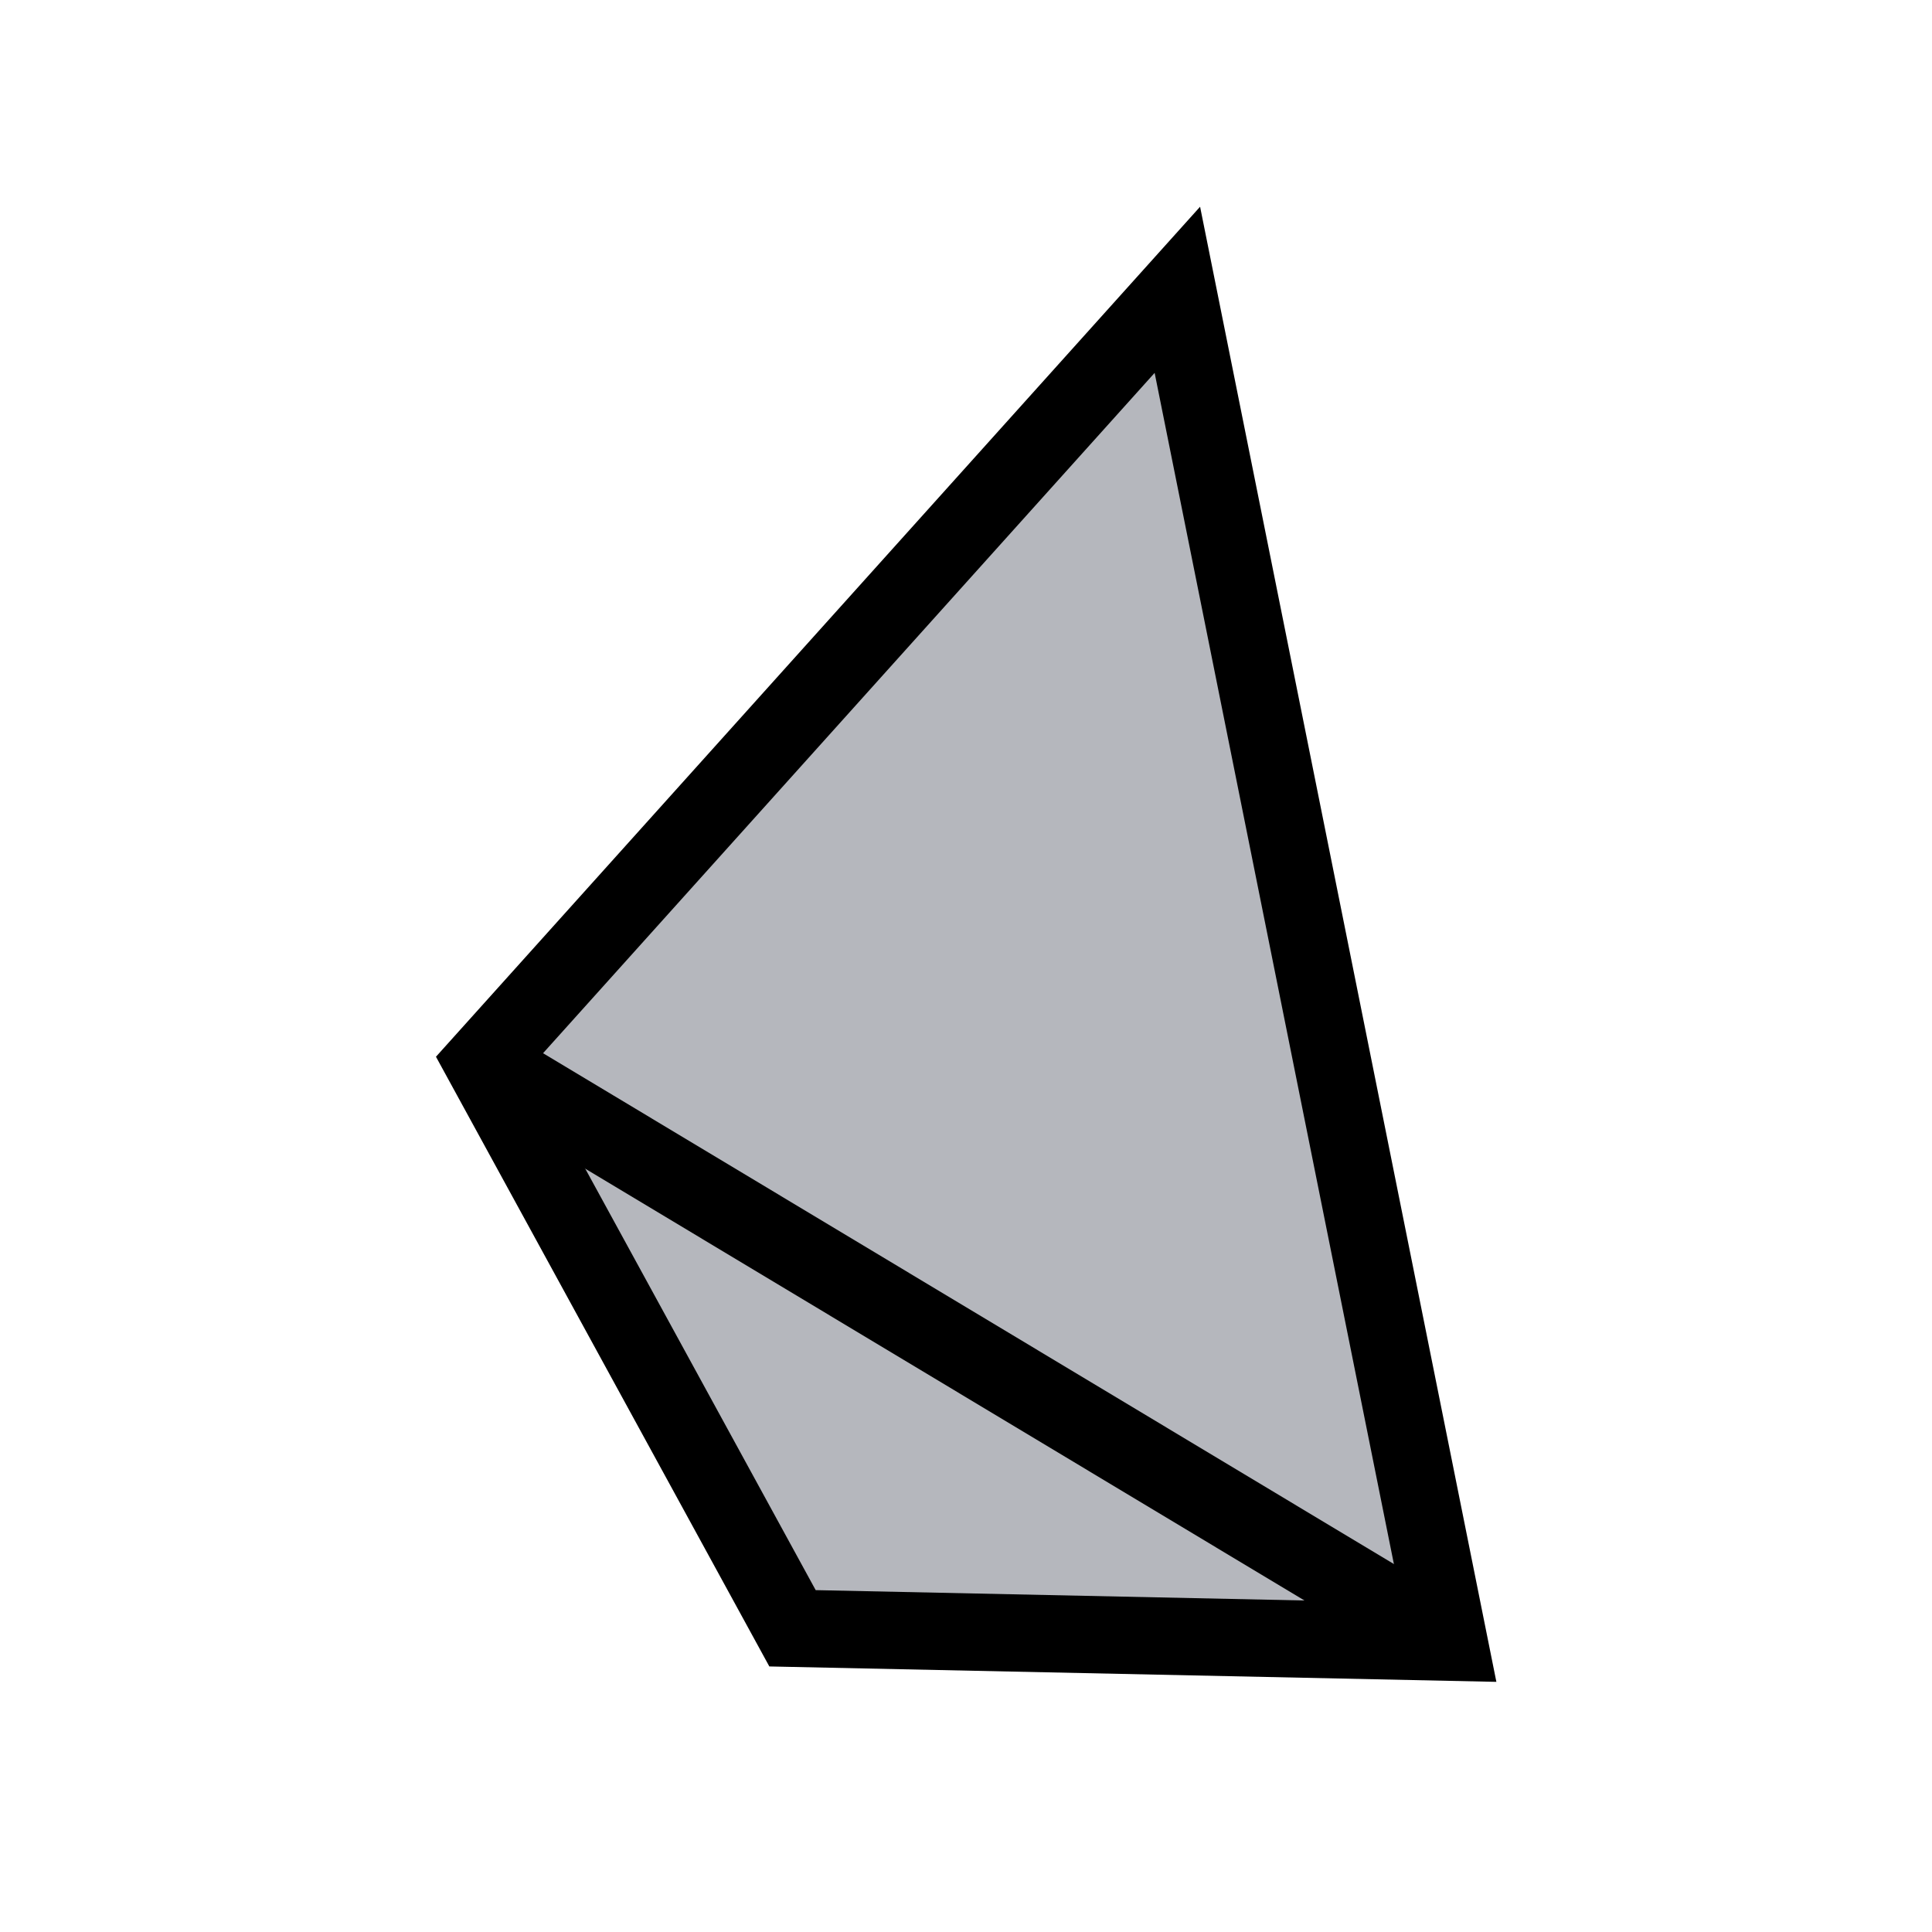 <?xml version="1.0" encoding="UTF-8"?>
<svg id="Calque_1" data-name="Calque 1" xmlns="http://www.w3.org/2000/svg" width="50" height="50" viewBox="0 0 50 50">
  <defs>
    <style>
      .cls-1 {
        fill: #fff;
      }

      .cls-1, .cls-2 {
        stroke: #000;
        stroke-miterlimit: 10;
        stroke-width: 2px;
      }

      .cls-2 {
        fill: #b5b7bd;
      }
    </style>
  </defs>
  <polygon id="_65" data-name="265" class="cls-2" points="30.47 7.5 12.5 27.49 20.51 42.14 37.5 42.5 30.47 7.5"/>
  <line class="cls-1" x1="12.5" y1="27.49" x2="37.5" y2="42.5"/>
</svg>